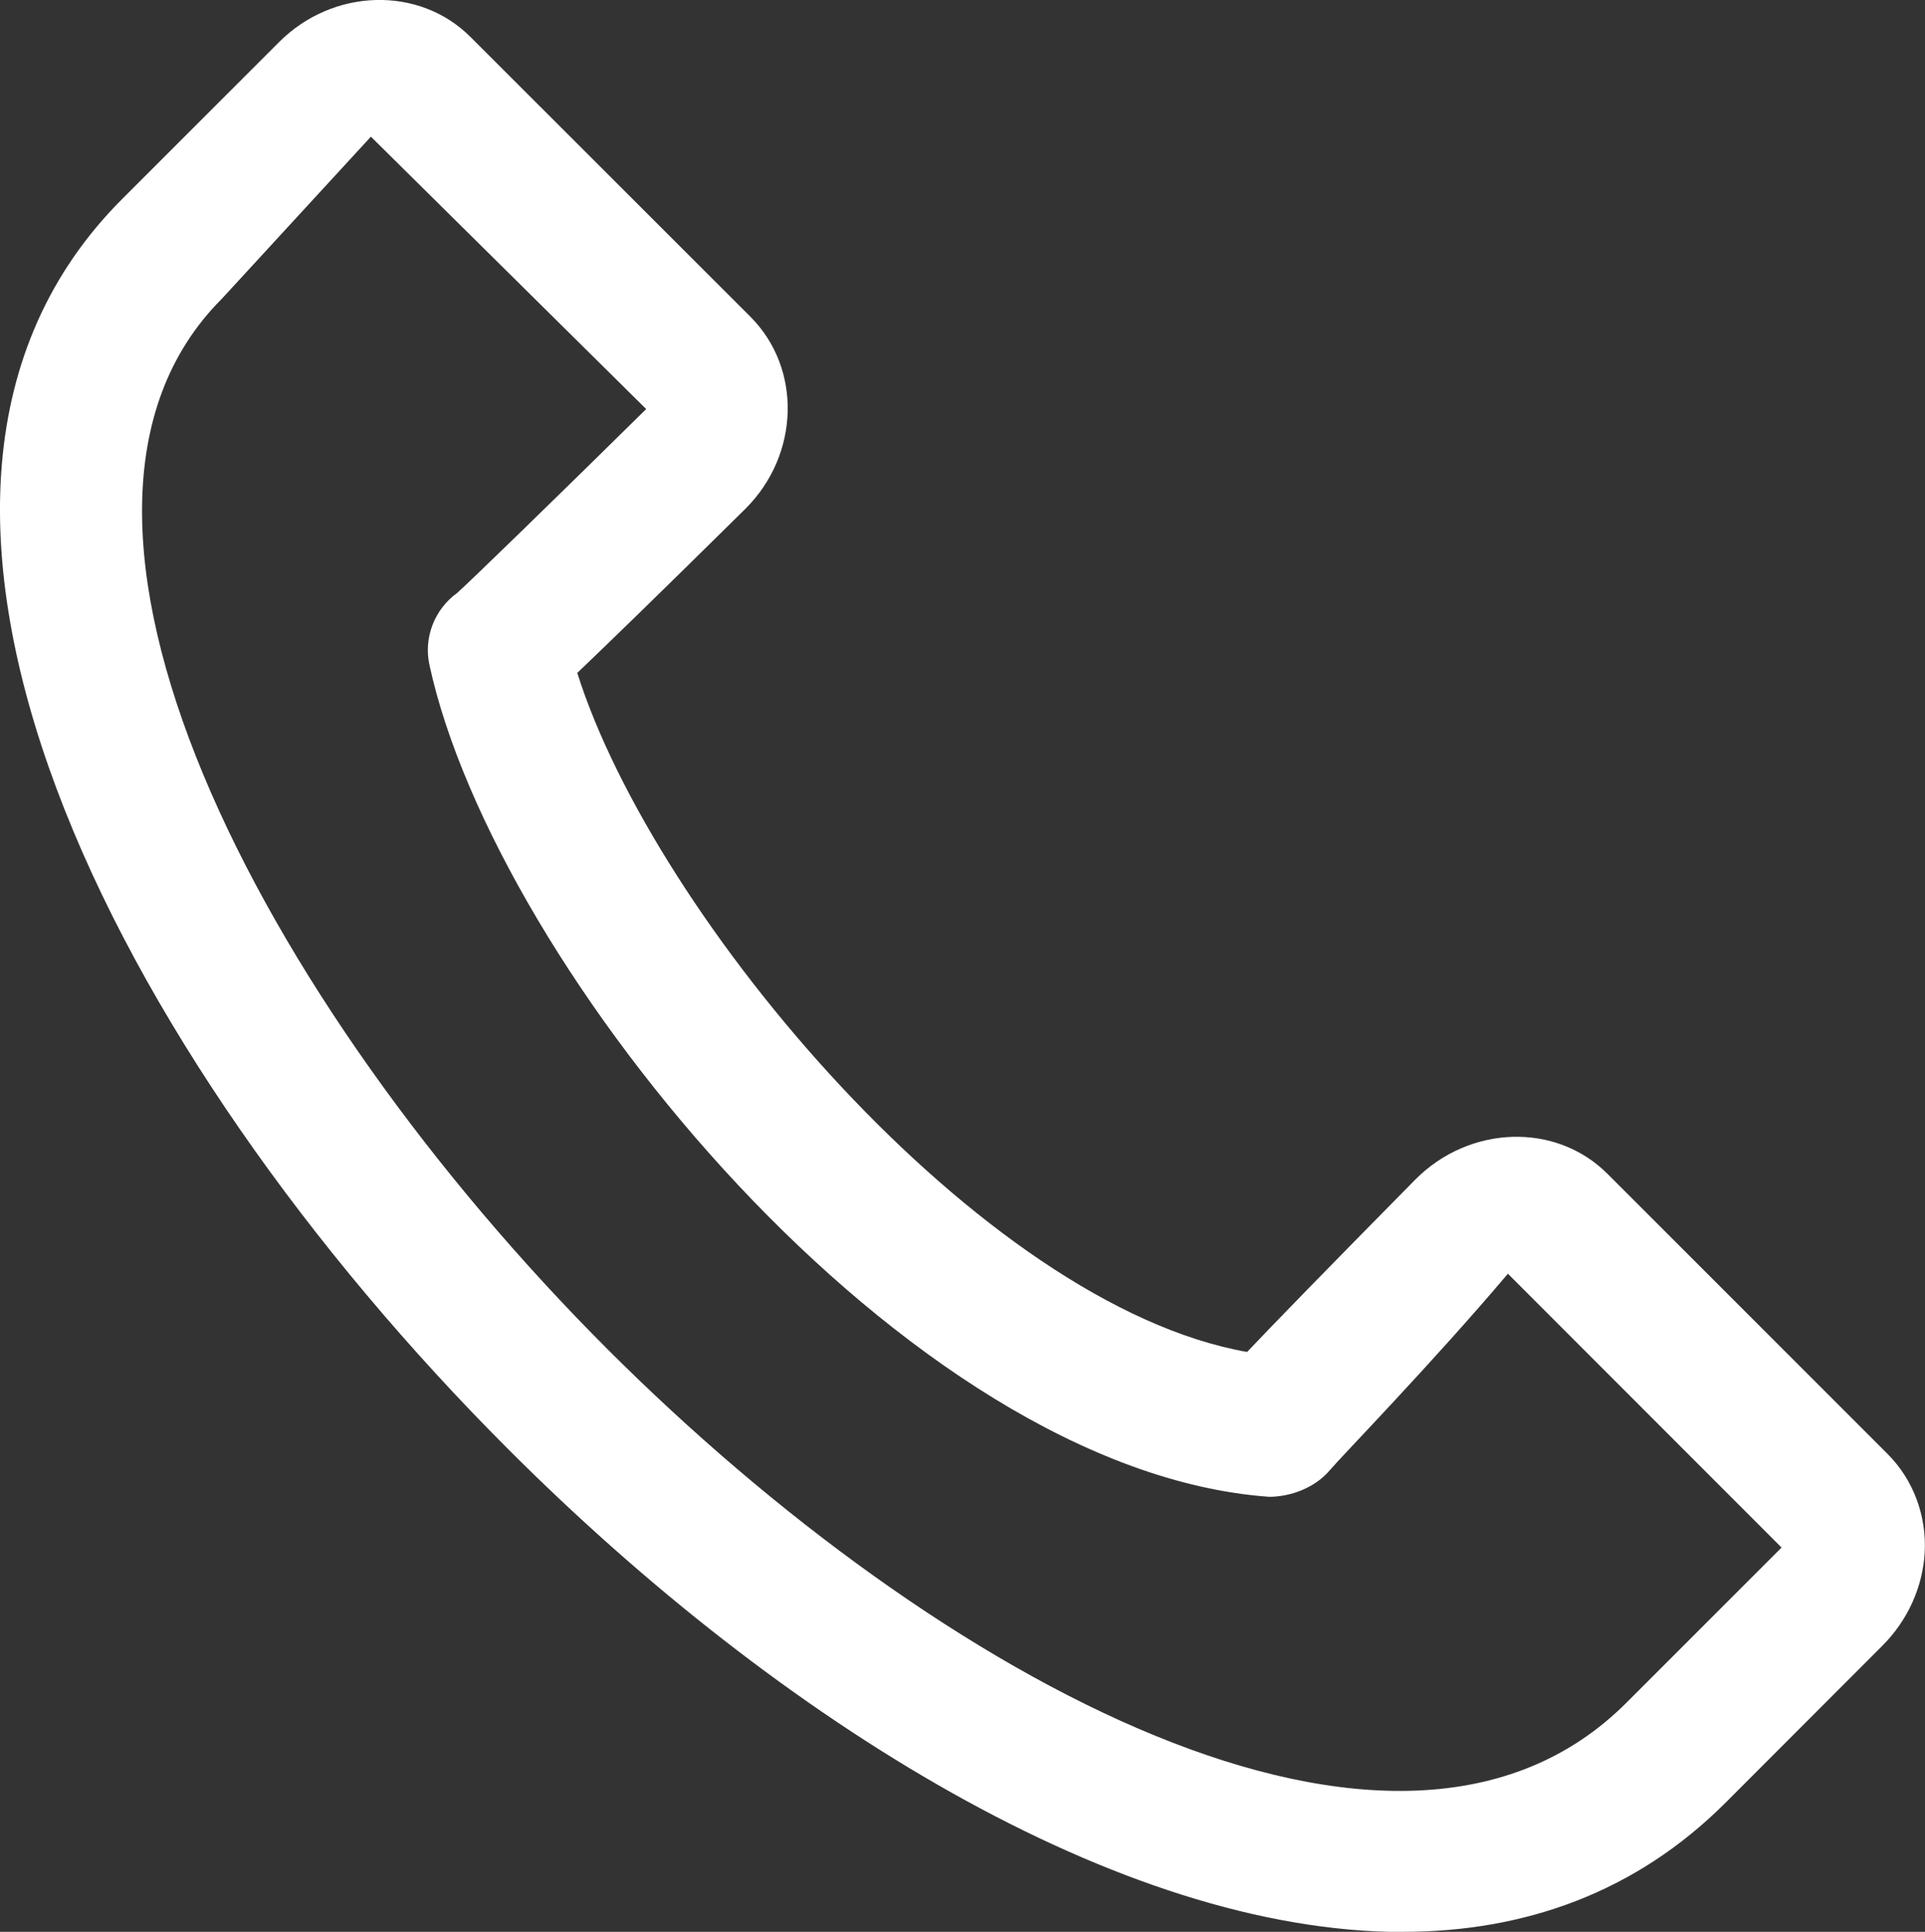 <?xml version="1.0" encoding="UTF-8"?>
<svg id="_レイヤー_2" data-name="レイヤー 2" xmlns="http://www.w3.org/2000/svg" width="11.958" height="12" xmlns:xlink="http://www.w3.org/1999/xlink" viewBox="0 0 11.958 12">
  <rect x="0" y="0" width="11.958" height="12" fill="#333333" stroke="none"/>
  <defs>
    <clipPath id="clippath">
      <rect width="11.958" height="12" style="fill: none; stroke-width: 0px;"/>
    </clipPath>
  </defs>
  <g id="_レイヤー_1-2" data-name="レイヤー 1">
    <g style="clip-path: url(#clippath);">
      <path d="M8.714,12.001c-1.751,0-3.862-1.303-5.558-3C.71,6.554-1.085,3.08.759,1.236l.974-.974c.336-.337.872-.351,1.19-.032l1.74,1.739c.319.321.305.855-.032,1.191-.56.553-.871.854-1.045,1.02.48,1.523,2.508,3.927,4.161,4.218.16-.169.463-.481,1.046-1.072.337-.338.872-.355,1.192-.035l1.741,1.741c.159.159.243.383.23.614-.013.215-.106.42-.263.577l-.973.974c-.559.559-1.249.803-2.006.803M2.304.849l-.926,1.007c-1.341,1.341.234,4.363,2.397,6.526,2.053,2.052,4.907,3.615,6.326,2.197l.966-.966-1.7-1.701c-.464.549-1.035,1.136-1.104,1.218-.09.108-.237.166-.376.168-2.256-.159-4.811-3.286-5.219-5.166-.038-.171.031-.347.172-.449.067-.058.654-.629,1.174-1.142l-1.71-1.692ZM11.107,9.652h.009-.009Z" style="fill: #fff; stroke-width: 0px;"/>
    </g>
  </g>
</svg>
